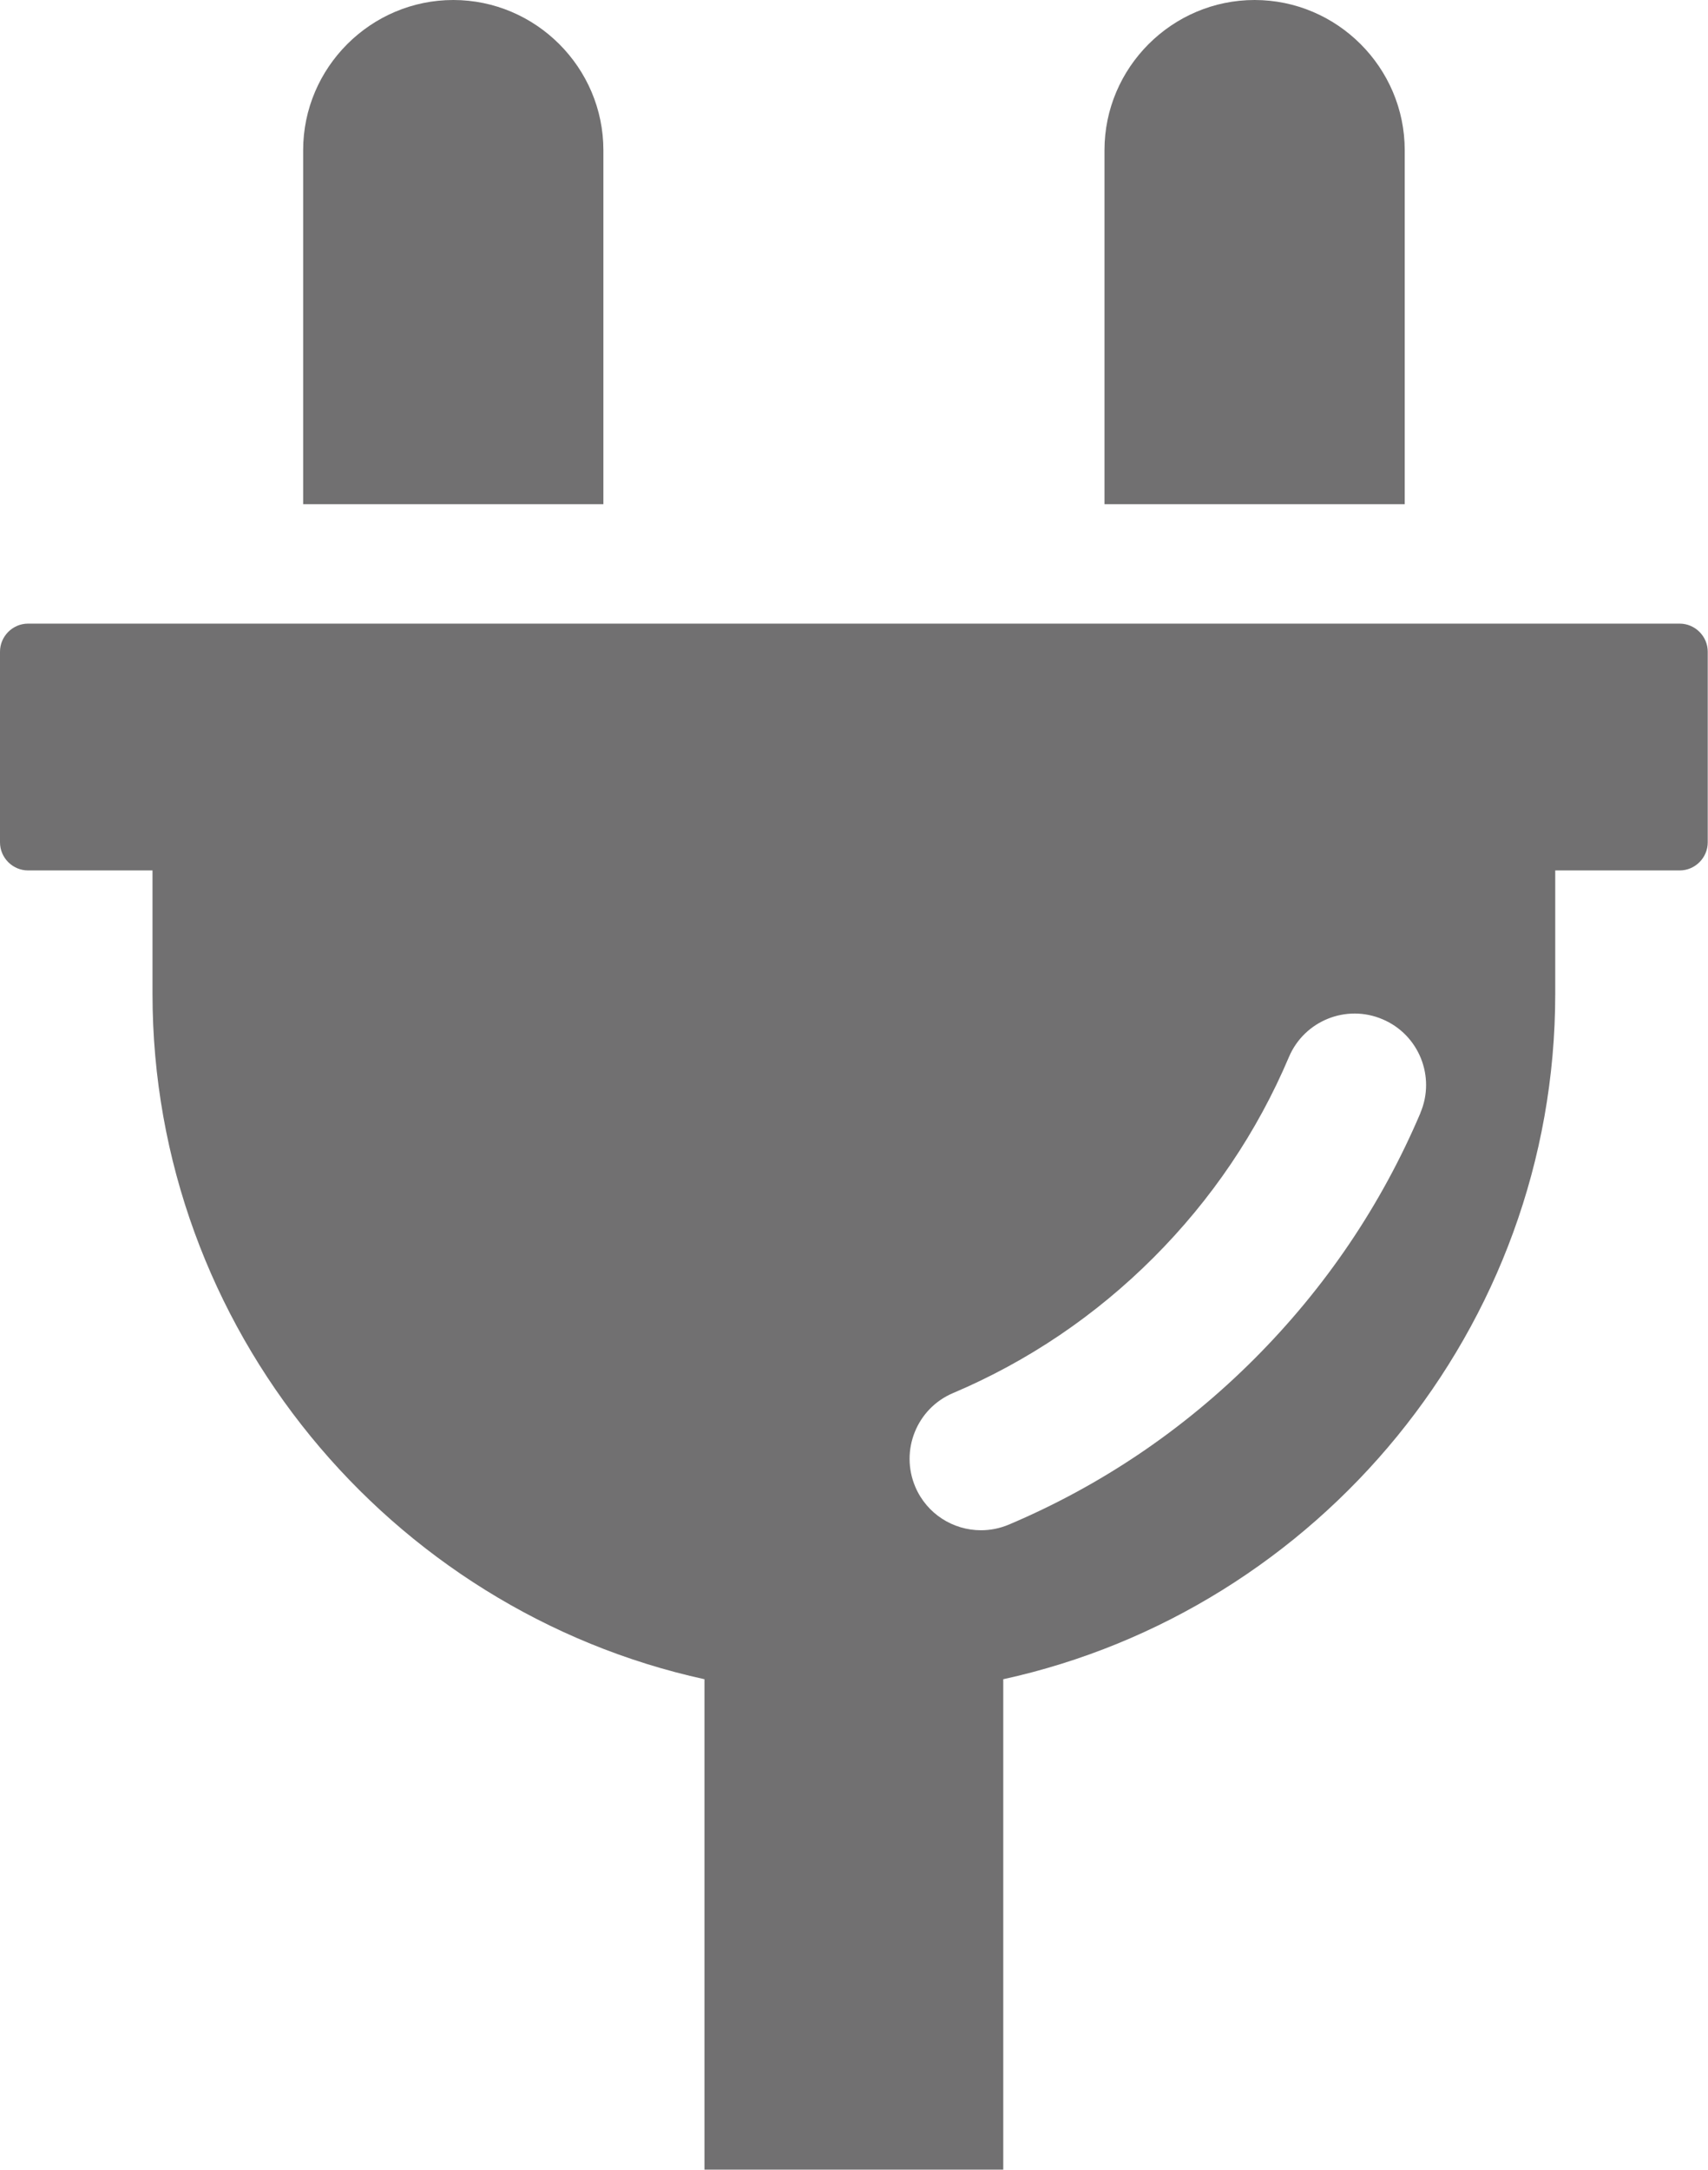 <?xml version="1.0" encoding="UTF-8"?><svg id="uuid-097933bc-aba1-4c78-a913-9b279b8cbf2a" xmlns="http://www.w3.org/2000/svg" width="128.91" height="163.71" viewBox="0 0 128.91 163.71"><g id="uuid-ec0592c8-eaac-4e27-8b01-840170b82e85"><path d="M45.54,11.33c0-6.23-5.1-11.33-11.33-11.33s-11.33,5.1-11.33,11.33v26.71h22.66V11.33Z" fill="#717071"/><path d="M106.02,11.33c0-6.23-5.1-11.33-11.33-11.33s-11.33,5.1-11.33,11.33v26.71h22.66V11.33h0Z" fill="#717071"/><path d="M126.78,47.05H2.12c-1.17,0-2.12.96-2.12,2.12v14.38c0,1.17.96,2.12,2.12,2.12h9.39v9.31c0,25.25,17.92,46.51,41.66,51.71v37h22.55v-37c23.75-5.2,41.66-26.47,41.66-51.71v-9.31h9.39c1.17,0,2.12-.96,2.12-2.12v-14.38c0-1.17-.96-2.12-2.12-2.12ZM107.21,83.96c-2.95,6.94-7.16,13.17-12.52,18.54s-11.6,9.58-18.54,12.52c-.69.29-1.4.43-2.11.43-2.1,0-4.09-1.23-4.96-3.28-1.16-2.74.11-5.91,2.85-7.07,5.66-2.4,10.75-5.84,15.13-10.22,4.38-4.38,7.82-9.47,10.22-15.13,1.16-2.74,4.33-4.02,7.07-2.85,2.74,1.16,4.02,4.33,2.85,7.07Z" fill="#717071"/></g></svg>
